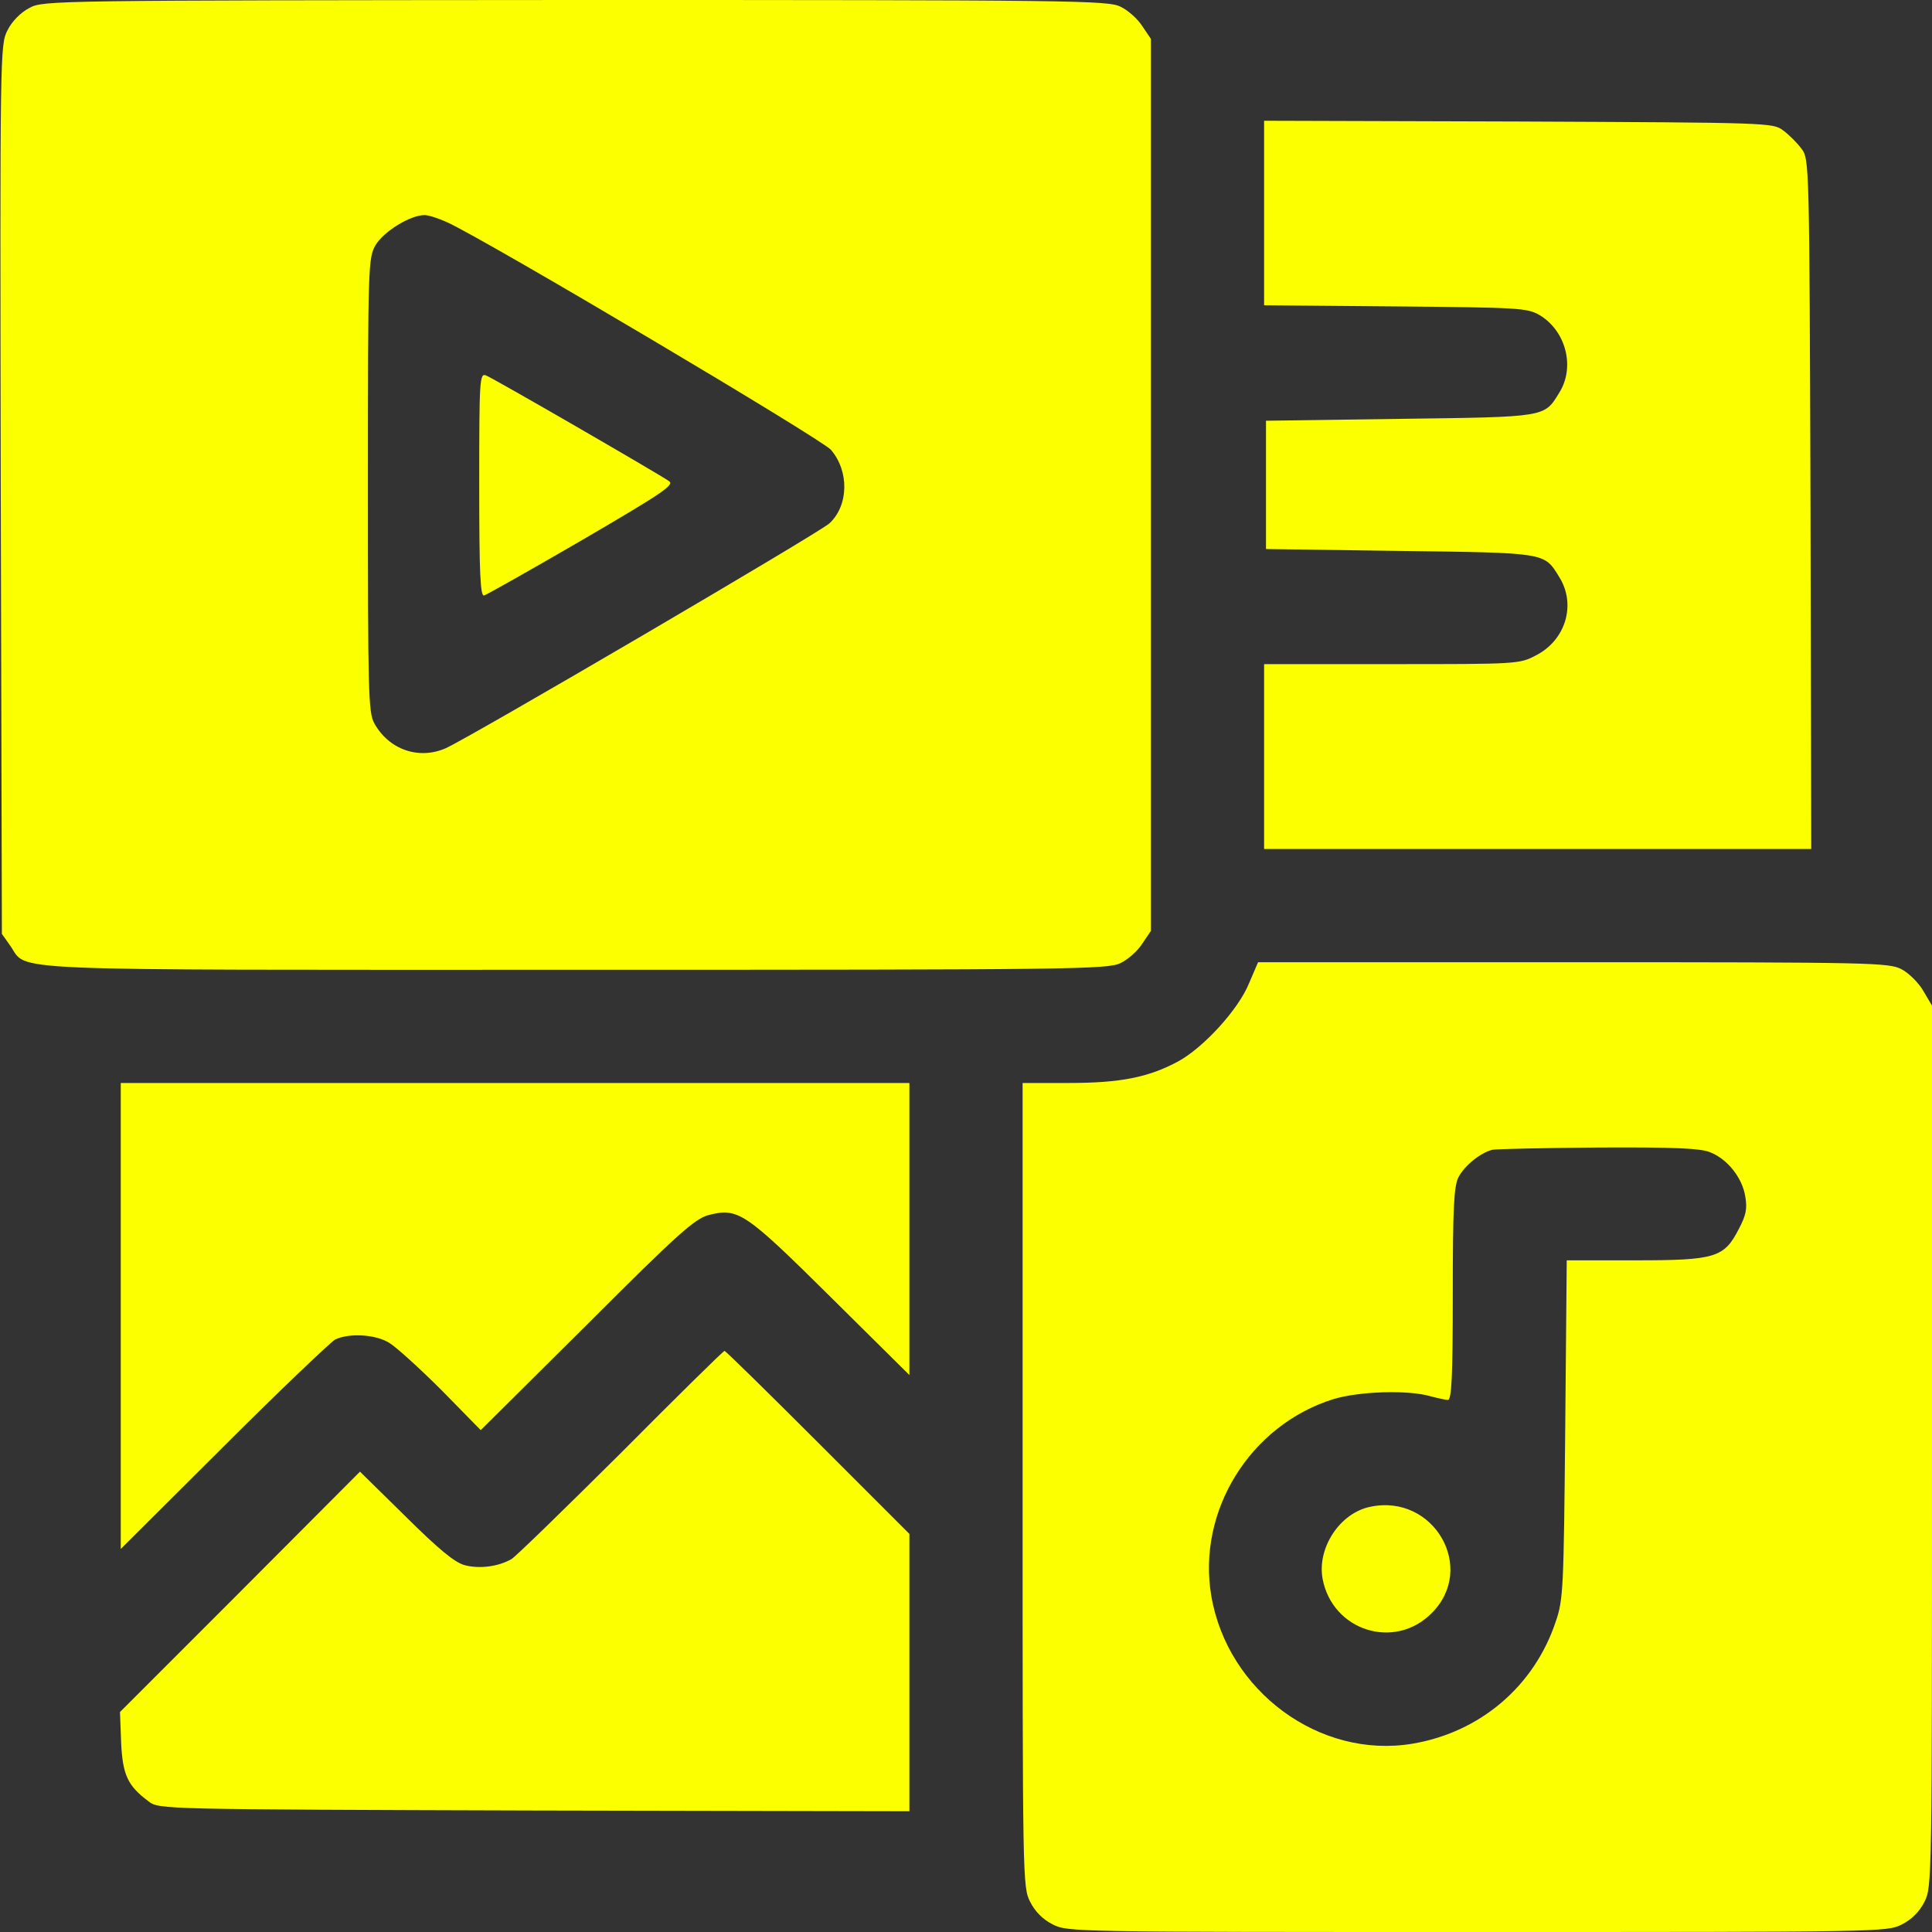 <?xml version="1.0" standalone="no"?>
<!DOCTYPE svg PUBLIC "-//W3C//DTD SVG 20010904//EN"
 "http://www.w3.org/TR/2001/REC-SVG-20010904/DTD/svg10.dtd">
<svg version="1.0" xmlns="http://www.w3.org/2000/svg"
 width="512pt" height="512pt" viewBox="0 0 512 512"
 preserveAspectRatio="xMidYMid meet">

<rect x="0" y="0" width="512" height="512" fill="#333333" stroke="none"/>

<g transform="translate(0,512) scale(0.1,-0.1)"
fill="#fbff00" stroke="none">
<path d="M78 5099 c-23 -12 -46 -35 -58 -59 -20 -39 -20 -52 -18 -1217 l3
-1178 22 -31 c49 -69 -60 -64 1500 -64 1320 0 1410 1 1443 18 19 9 45 32 57
51 l23 34 0 1182 0 1182 -23 34 c-12 19 -38 42 -57 51 -33 17 -122 18 -1445
18 -1384 -1 -1411 -1 -1447 -21z m1107 -568 c105 -48 993 -575 1017 -603 49
-57 47 -148 -4 -195 -27 -25 -952 -567 -1017 -596 -71 -31 -150 -4 -189 66
-16 29 -17 81 -17 632 0 584 1 601 20 635 21 36 92 80 130 80 11 0 38 -9 60
-19z"/>
<path d="M1270 3835 c0 -238 3 -296 13 -293 7 2 124 68 260 147 214 125 245
146 230 156 -34 23 -468 274 -485 280 -17 7 -18 -11 -18 -290z"/>
<path d="M3350 4556 l0 -245 348 -3 c328 -3 349 -4 382 -23 70 -42 95 -138 52
-206 -40 -65 -32 -64 -422 -69 l-355 -5 0 -170 0 -170 355 -5 c390 -5 382 -4
422 -69 46 -73 17 -168 -62 -208 -43 -23 -52 -23 -382 -23 l-338 0 0 -245 0
-245 725 0 725 0 -2 914 c-3 906 -3 915 -24 942 -11 15 -33 37 -48 48 -27 21
-38 21 -702 24 l-674 2 0 -244z"/>
<path d="M3310 2514 c-28 -69 -120 -170 -188 -207 -78 -42 -153 -57 -289 -57
l-123 0 0 -1065 c0 -1048 0 -1066 20 -1105 13 -26 34 -47 60 -60 39 -20 57
-20 1125 -20 1068 0 1086 0 1125 20 26 13 47 34 60 60 20 39 20 56 20 1207 l0
1168 -23 39 c-12 21 -38 47 -57 57 -33 18 -76 19 -871 19 l-835 0 -24 -56z
m1223 -448 c45 -18 84 -67 92 -116 6 -33 2 -51 -17 -87 -39 -76 -62 -83 -275
-83 l-181 0 -4 -447 c-4 -422 -5 -452 -25 -510 -57 -172 -201 -294 -380 -324
-246 -41 -490 139 -533 392 -38 225 103 452 323 521 69 21 198 25 257 8 19 -5
41 -10 47 -10 10 0 13 62 13 280 0 229 3 286 15 310 16 31 58 65 90 73 11 2
138 5 283 6 201 1 270 -2 295 -13z"/>
<path d="M3632 1127 c-81 -16 -142 -109 -127 -191 26 -138 191 -190 289 -91
120 119 6 317 -162 282z"/>
<path d="M320 1633 l0 -618 273 272 c149 149 283 276 295 283 37 18 108 14
144 -9 18 -11 80 -67 138 -125 l104 -106 281 279 c243 243 286 281 323 291 78
20 96 8 324 -218 l208 -206 0 387 0 387 -1045 0 -1045 0 0 -617z"/>
<path d="M1645 1269 c-149 -148 -279 -275 -290 -281 -35 -20 -85 -26 -123 -16
-27 7 -69 42 -157 129 l-121 119 -318 -319 -318 -318 3 -81 c4 -87 18 -115 73
-156 27 -21 35 -21 1022 -24 l994 -2 0 367 0 368 -243 243 c-133 133 -244 242
-247 242 -3 0 -127 -122 -275 -271z"/>
</g>
</svg>

